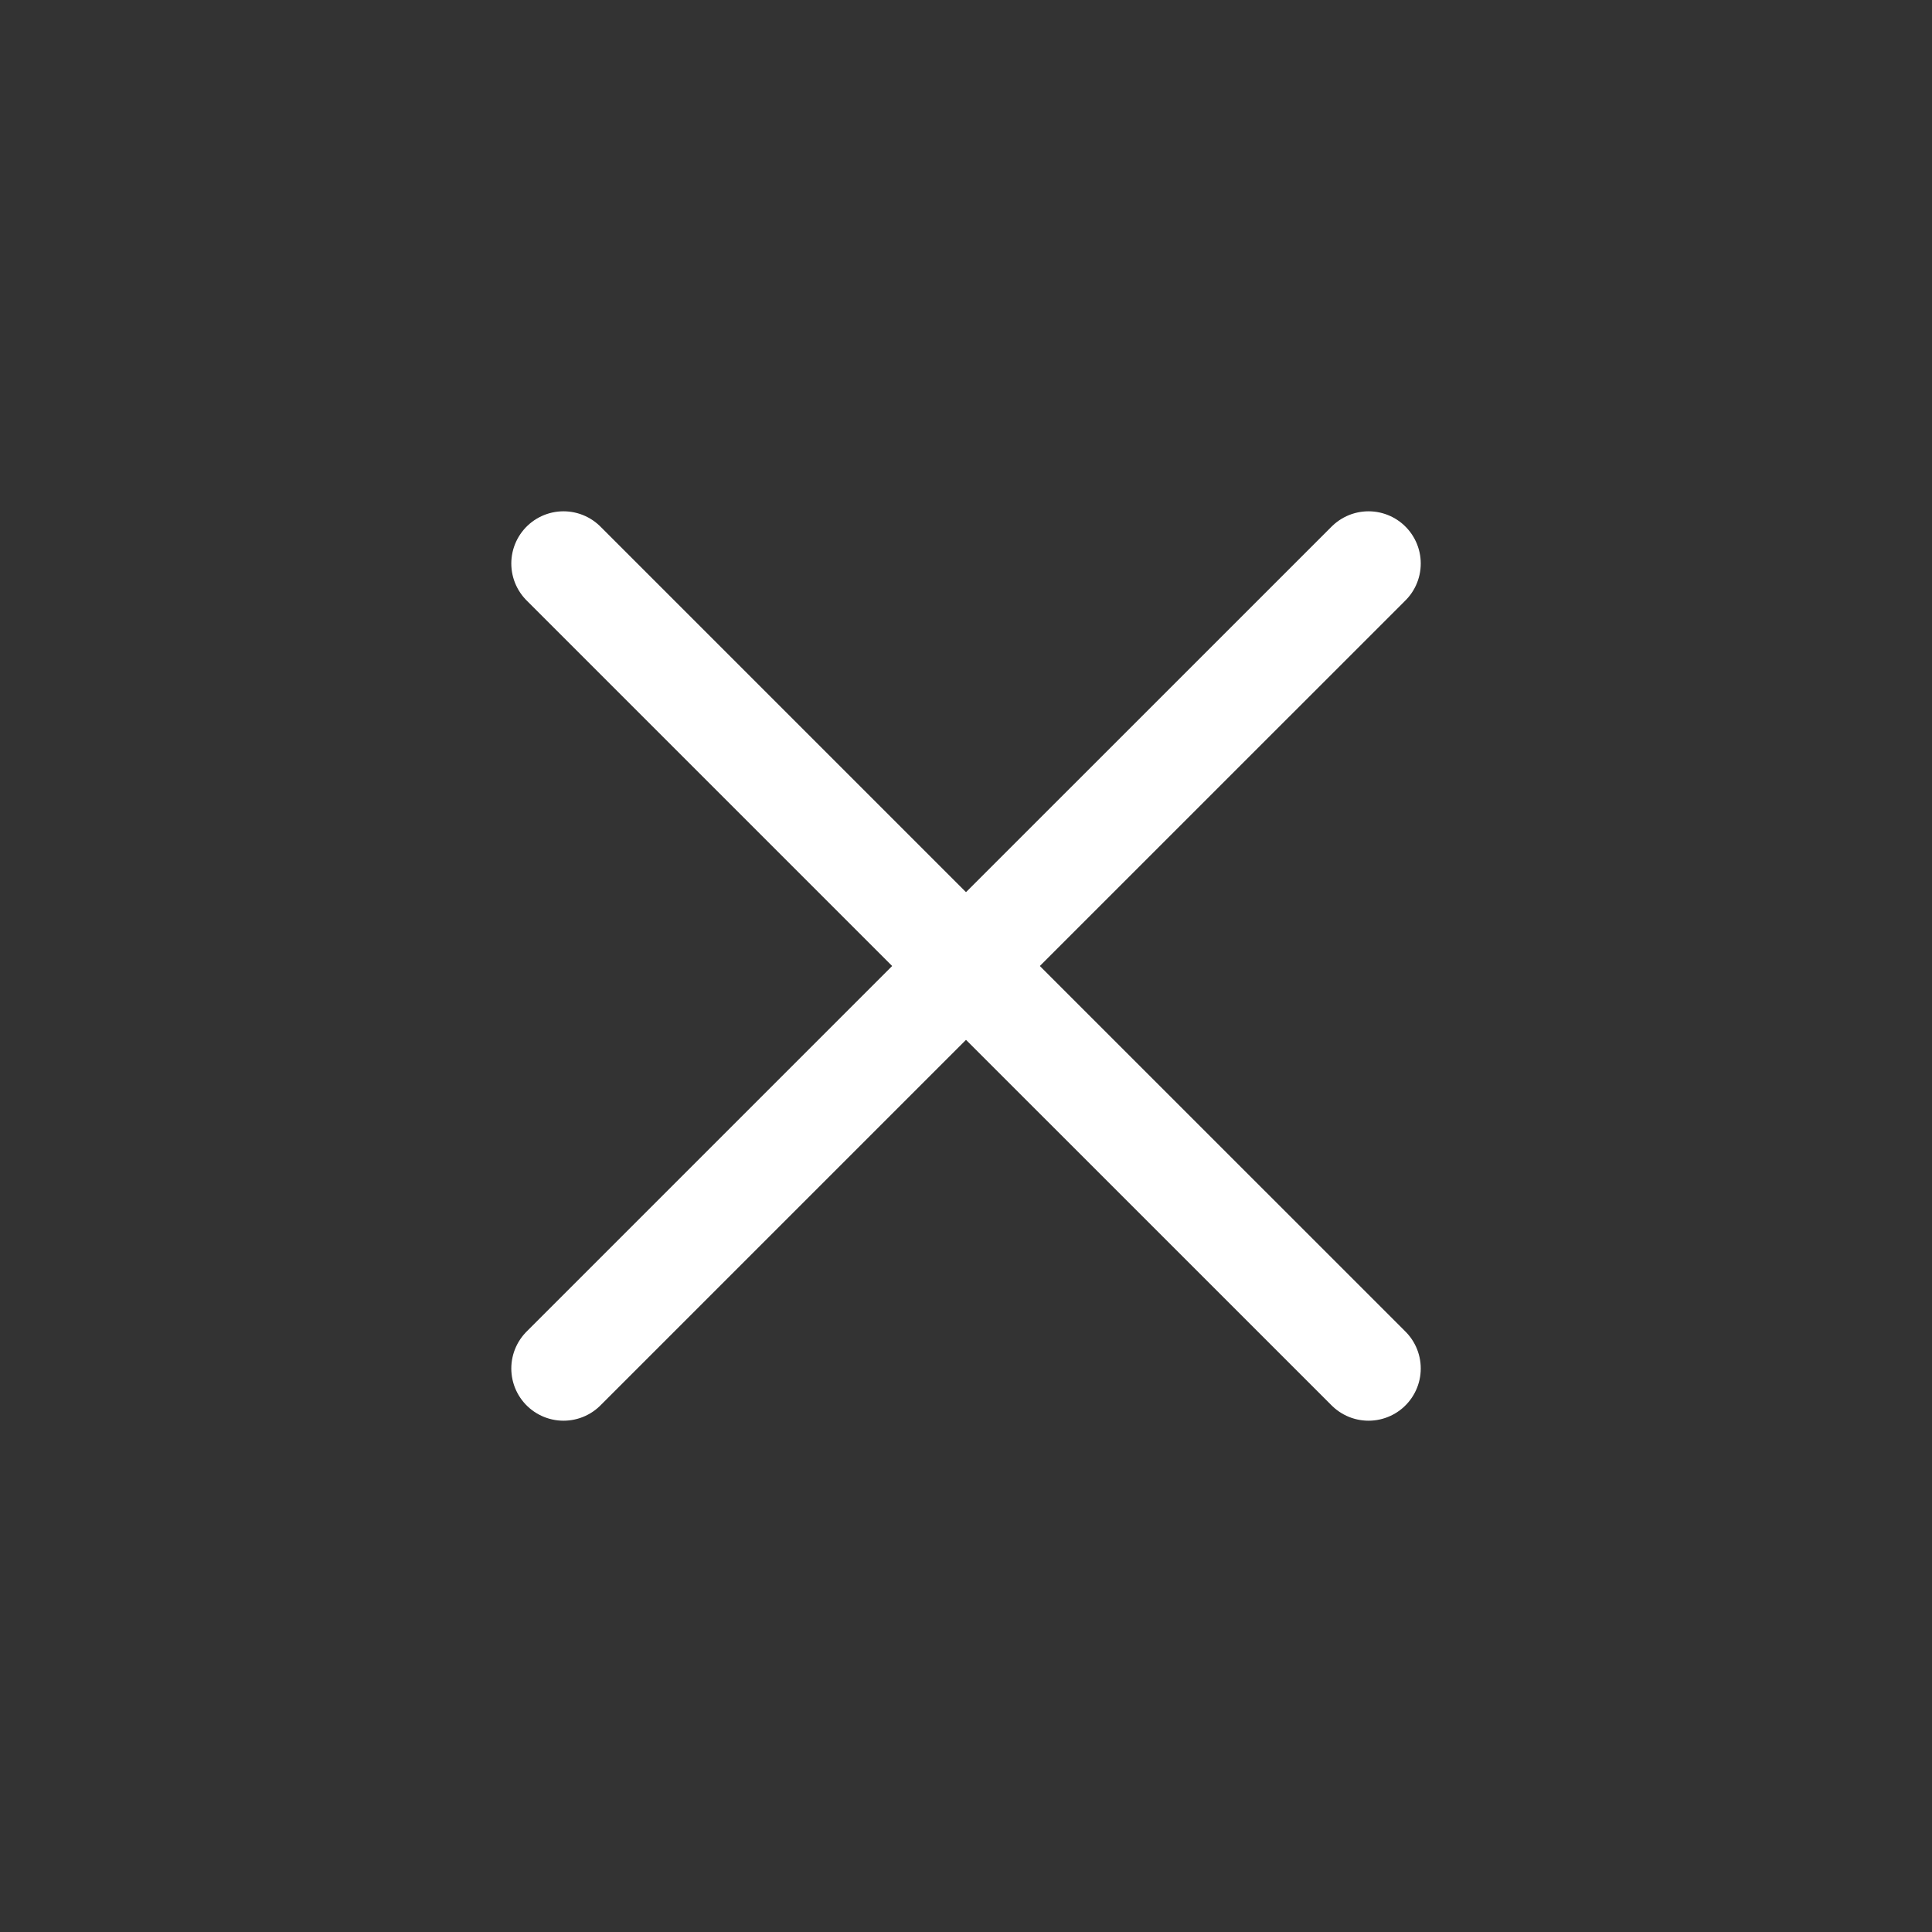 <svg width="37" height="37" viewBox="0 0 37 37" fill="none" xmlns="http://www.w3.org/2000/svg">
<rect x="0" y="0" width="37" height="37" fill="#333333" stroke="none"/>
<path d="M18.5 18.5L10.792 10.792M18.5 18.5L26.209 26.208M18.5 18.5L26.209 10.792M18.5 18.5L10.792 26.208" stroke="white" stroke-width="2" stroke-linecap="round" stroke-linejoin="round"/>
</svg>

